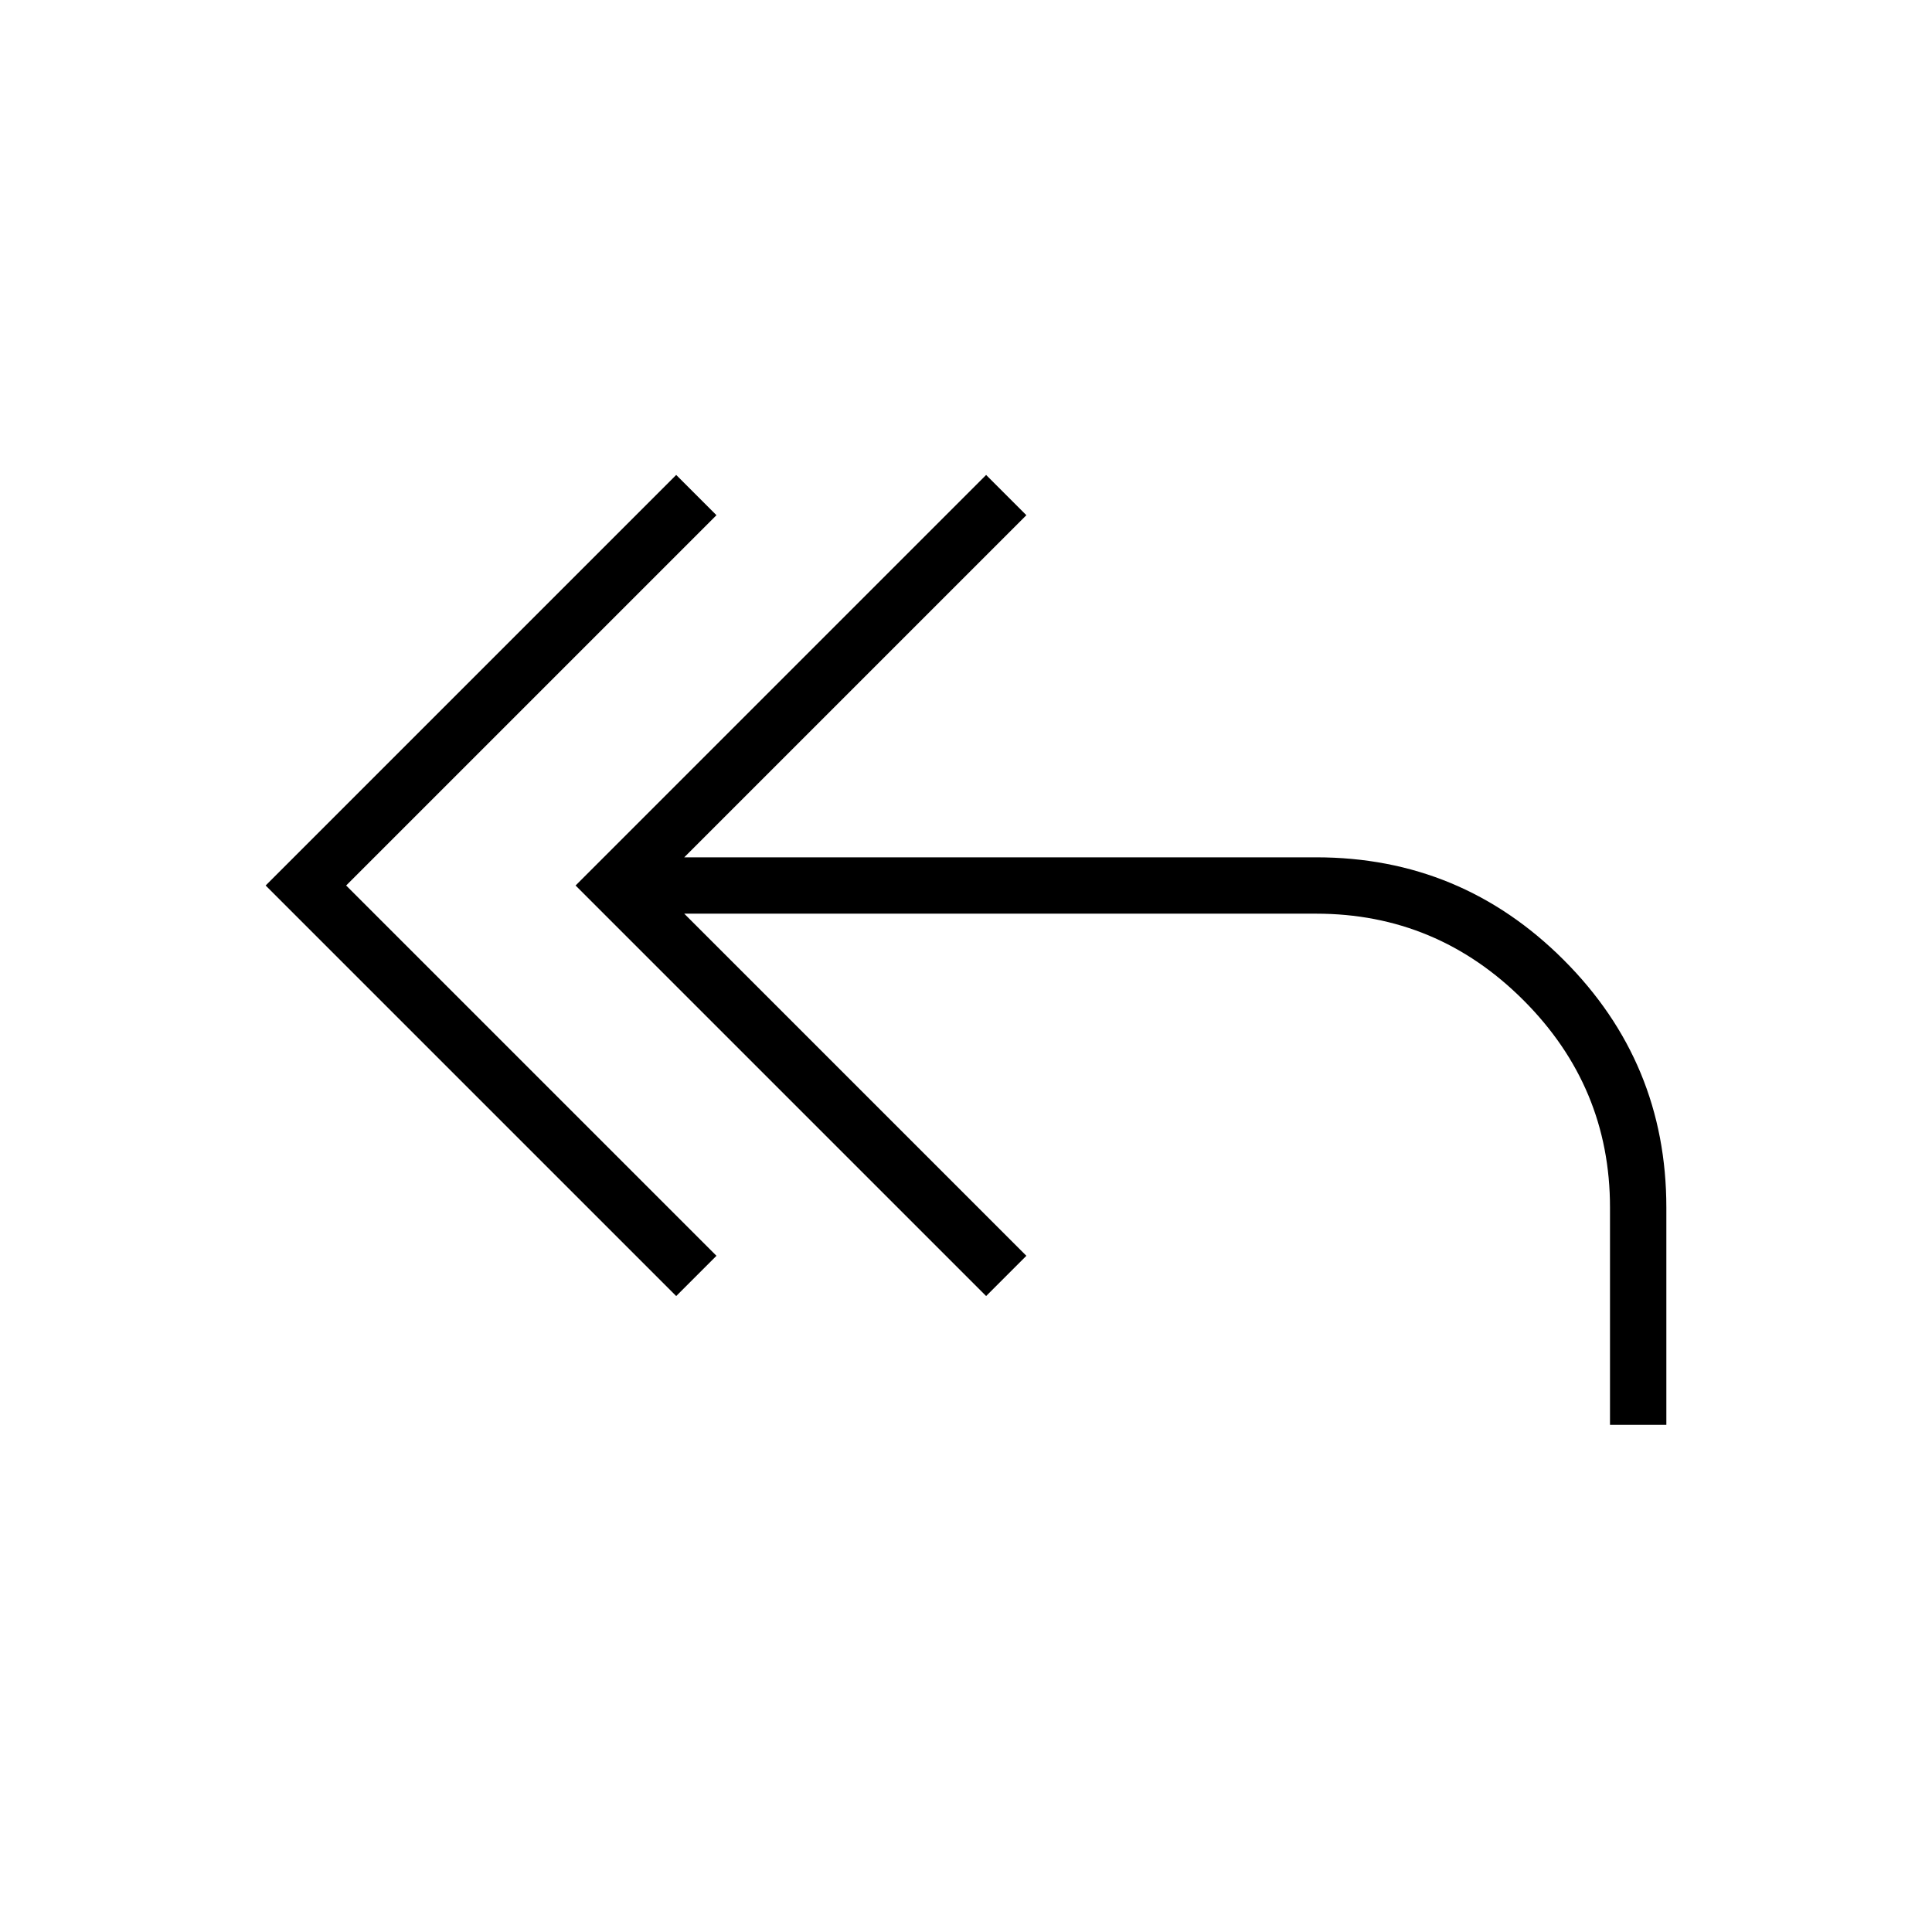 <svg width="24" viewBox="0 -960 960 960" height="24" xmlns="http://www.w3.org/2000/svg"><path d="M336-316 132-520l204-204 20 20-184 184 184 184-20 20Zm464 64v-108q0-60-43-103t-103-43H340l170 170-20 20-204-204 204-204 20 20-170 170h314q72 0 123 51t51 123v108h-28Z"></path></svg>